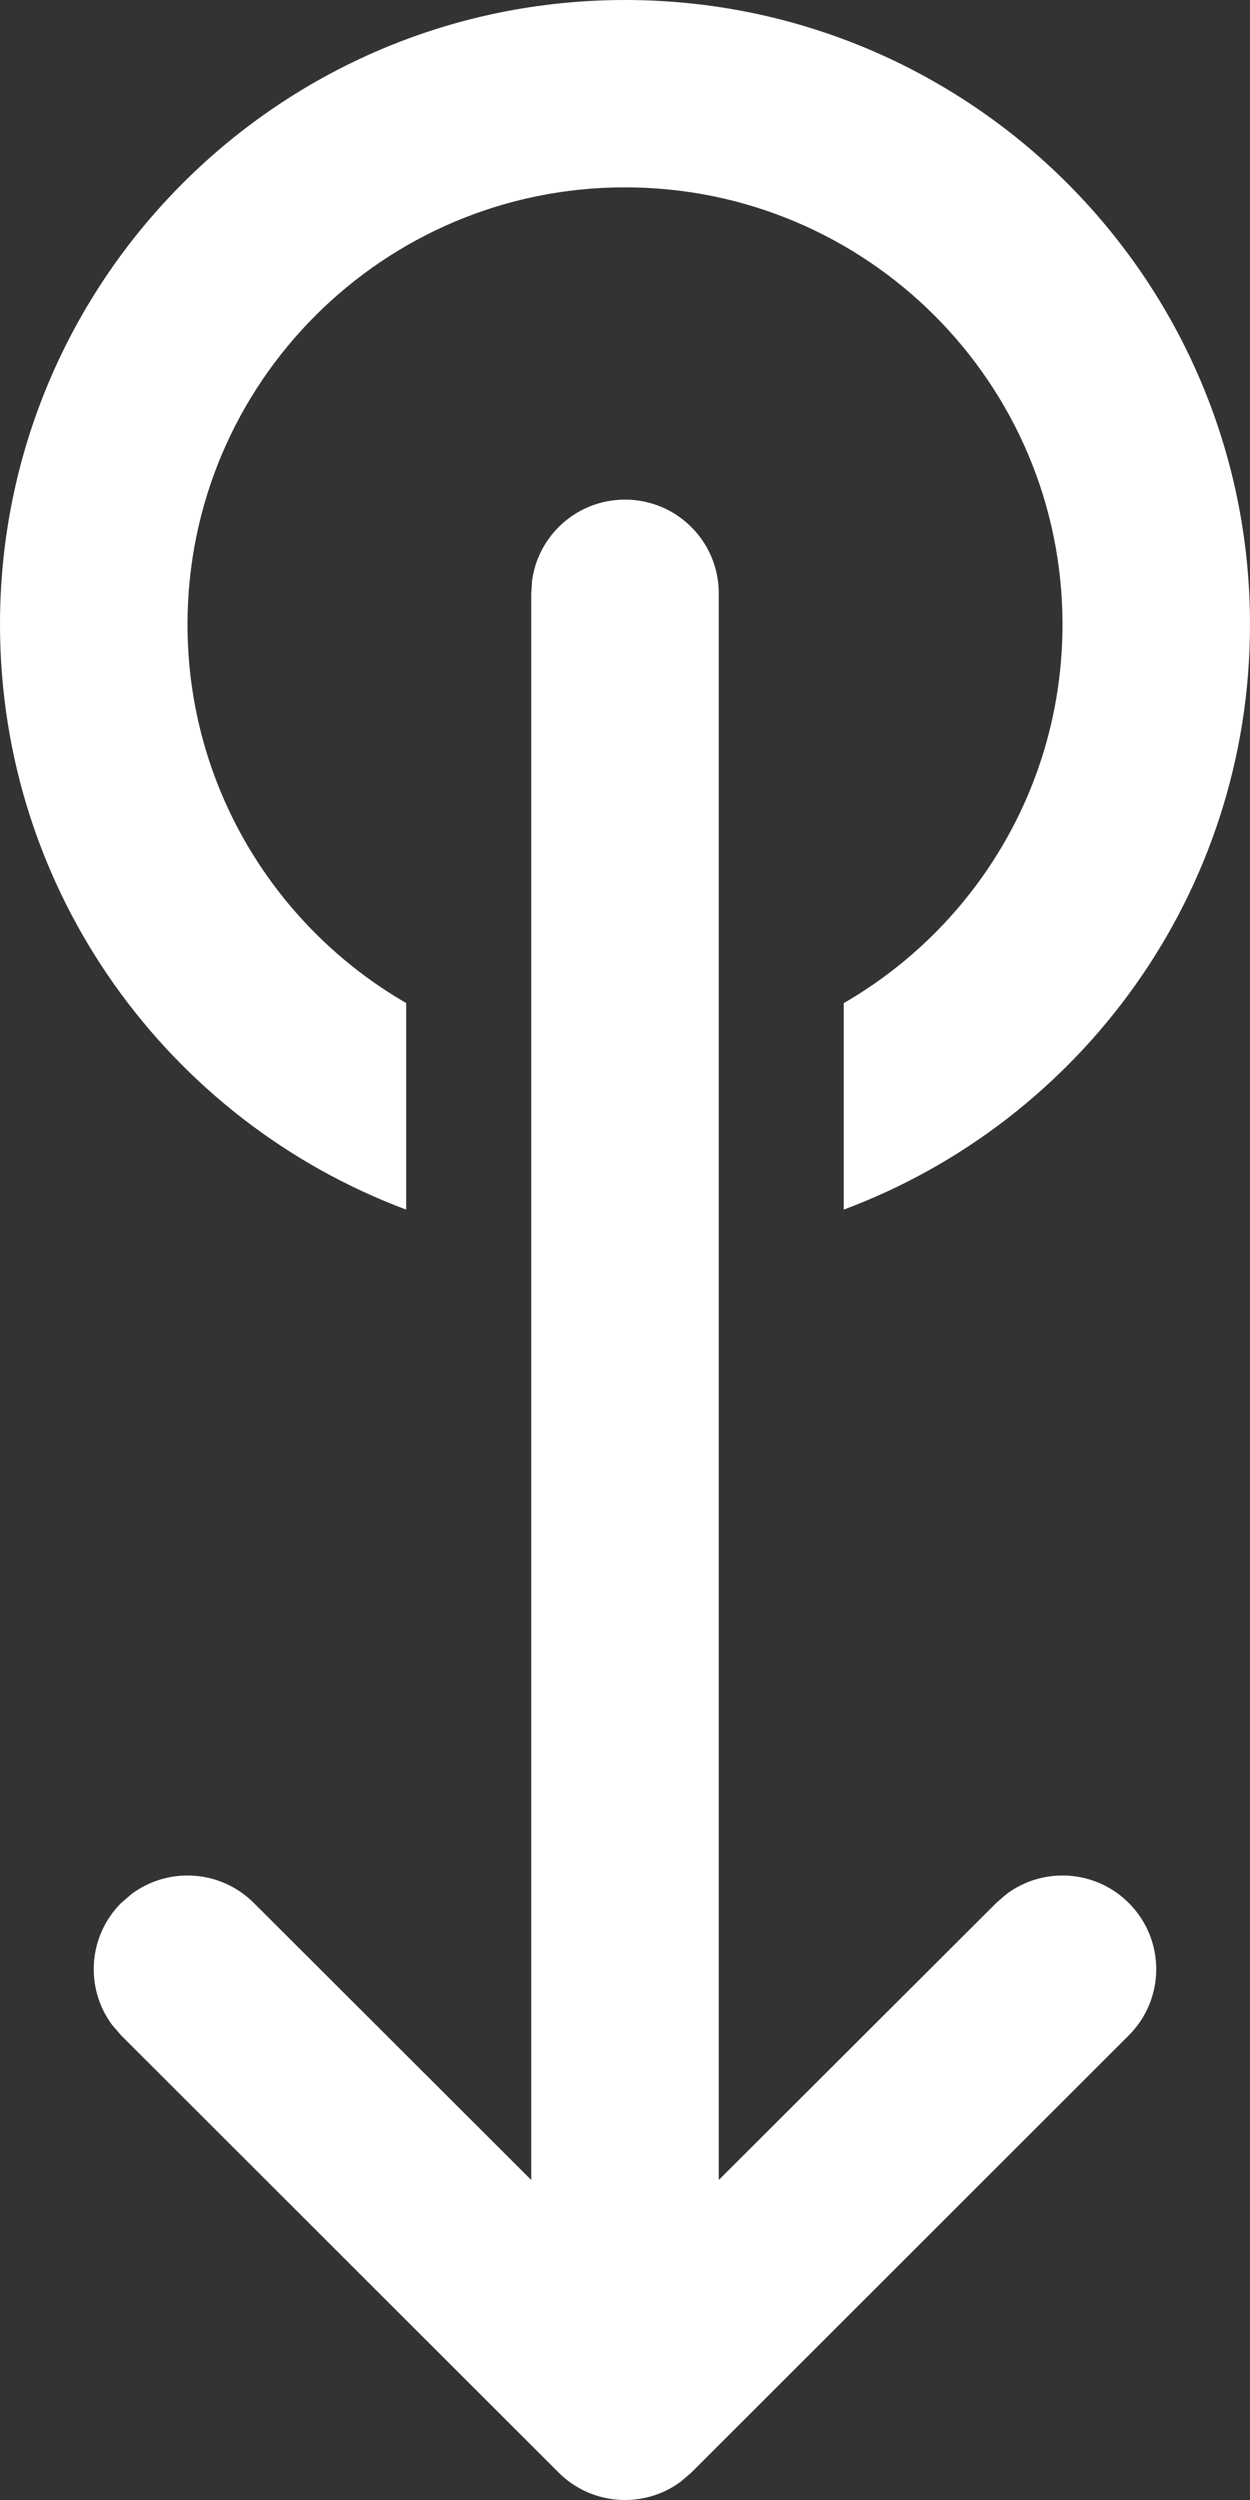 <svg width="16" height="32" viewBox="0 0 16 32" fill="none" xmlns="http://www.w3.org/2000/svg">
<rect x="0" y="0" width="16" height="32" fill="#333333" stroke="none"/>
<path d="M8 6.395C7.392 6.395 6.89 6.846 6.811 7.431L6.8 7.594V27.904L3.249 24.358C2.822 23.932 2.156 23.893 1.686 24.242L1.551 24.358C1.125 24.784 1.087 25.45 1.435 25.919L1.551 26.053L7.151 31.649C7.577 32.075 8.244 32.113 8.714 31.765L8.849 31.649L14.448 26.053C14.917 25.585 14.917 24.826 14.448 24.358C14.023 23.932 13.356 23.893 12.886 24.242L12.752 24.358L9.2 27.904V7.594C9.2 6.931 8.663 6.395 8 6.395ZM8 0C3.582 0 -2.38419e-07 3.579 -2.38419e-07 7.993C-2.38419e-07 11.423 2.162 14.348 5.199 15.483L5.199 12.839C3.526 11.872 2.4 10.064 2.4 7.993C2.4 4.903 4.907 2.398 8 2.398C11.093 2.398 13.6 4.903 13.6 7.993C13.6 10.065 12.474 11.873 10.8 12.84L10.8 15.483C13.837 14.349 16 11.424 16 7.993C16 3.579 12.418 0 8 0Z" fill="white"/>
</svg>

